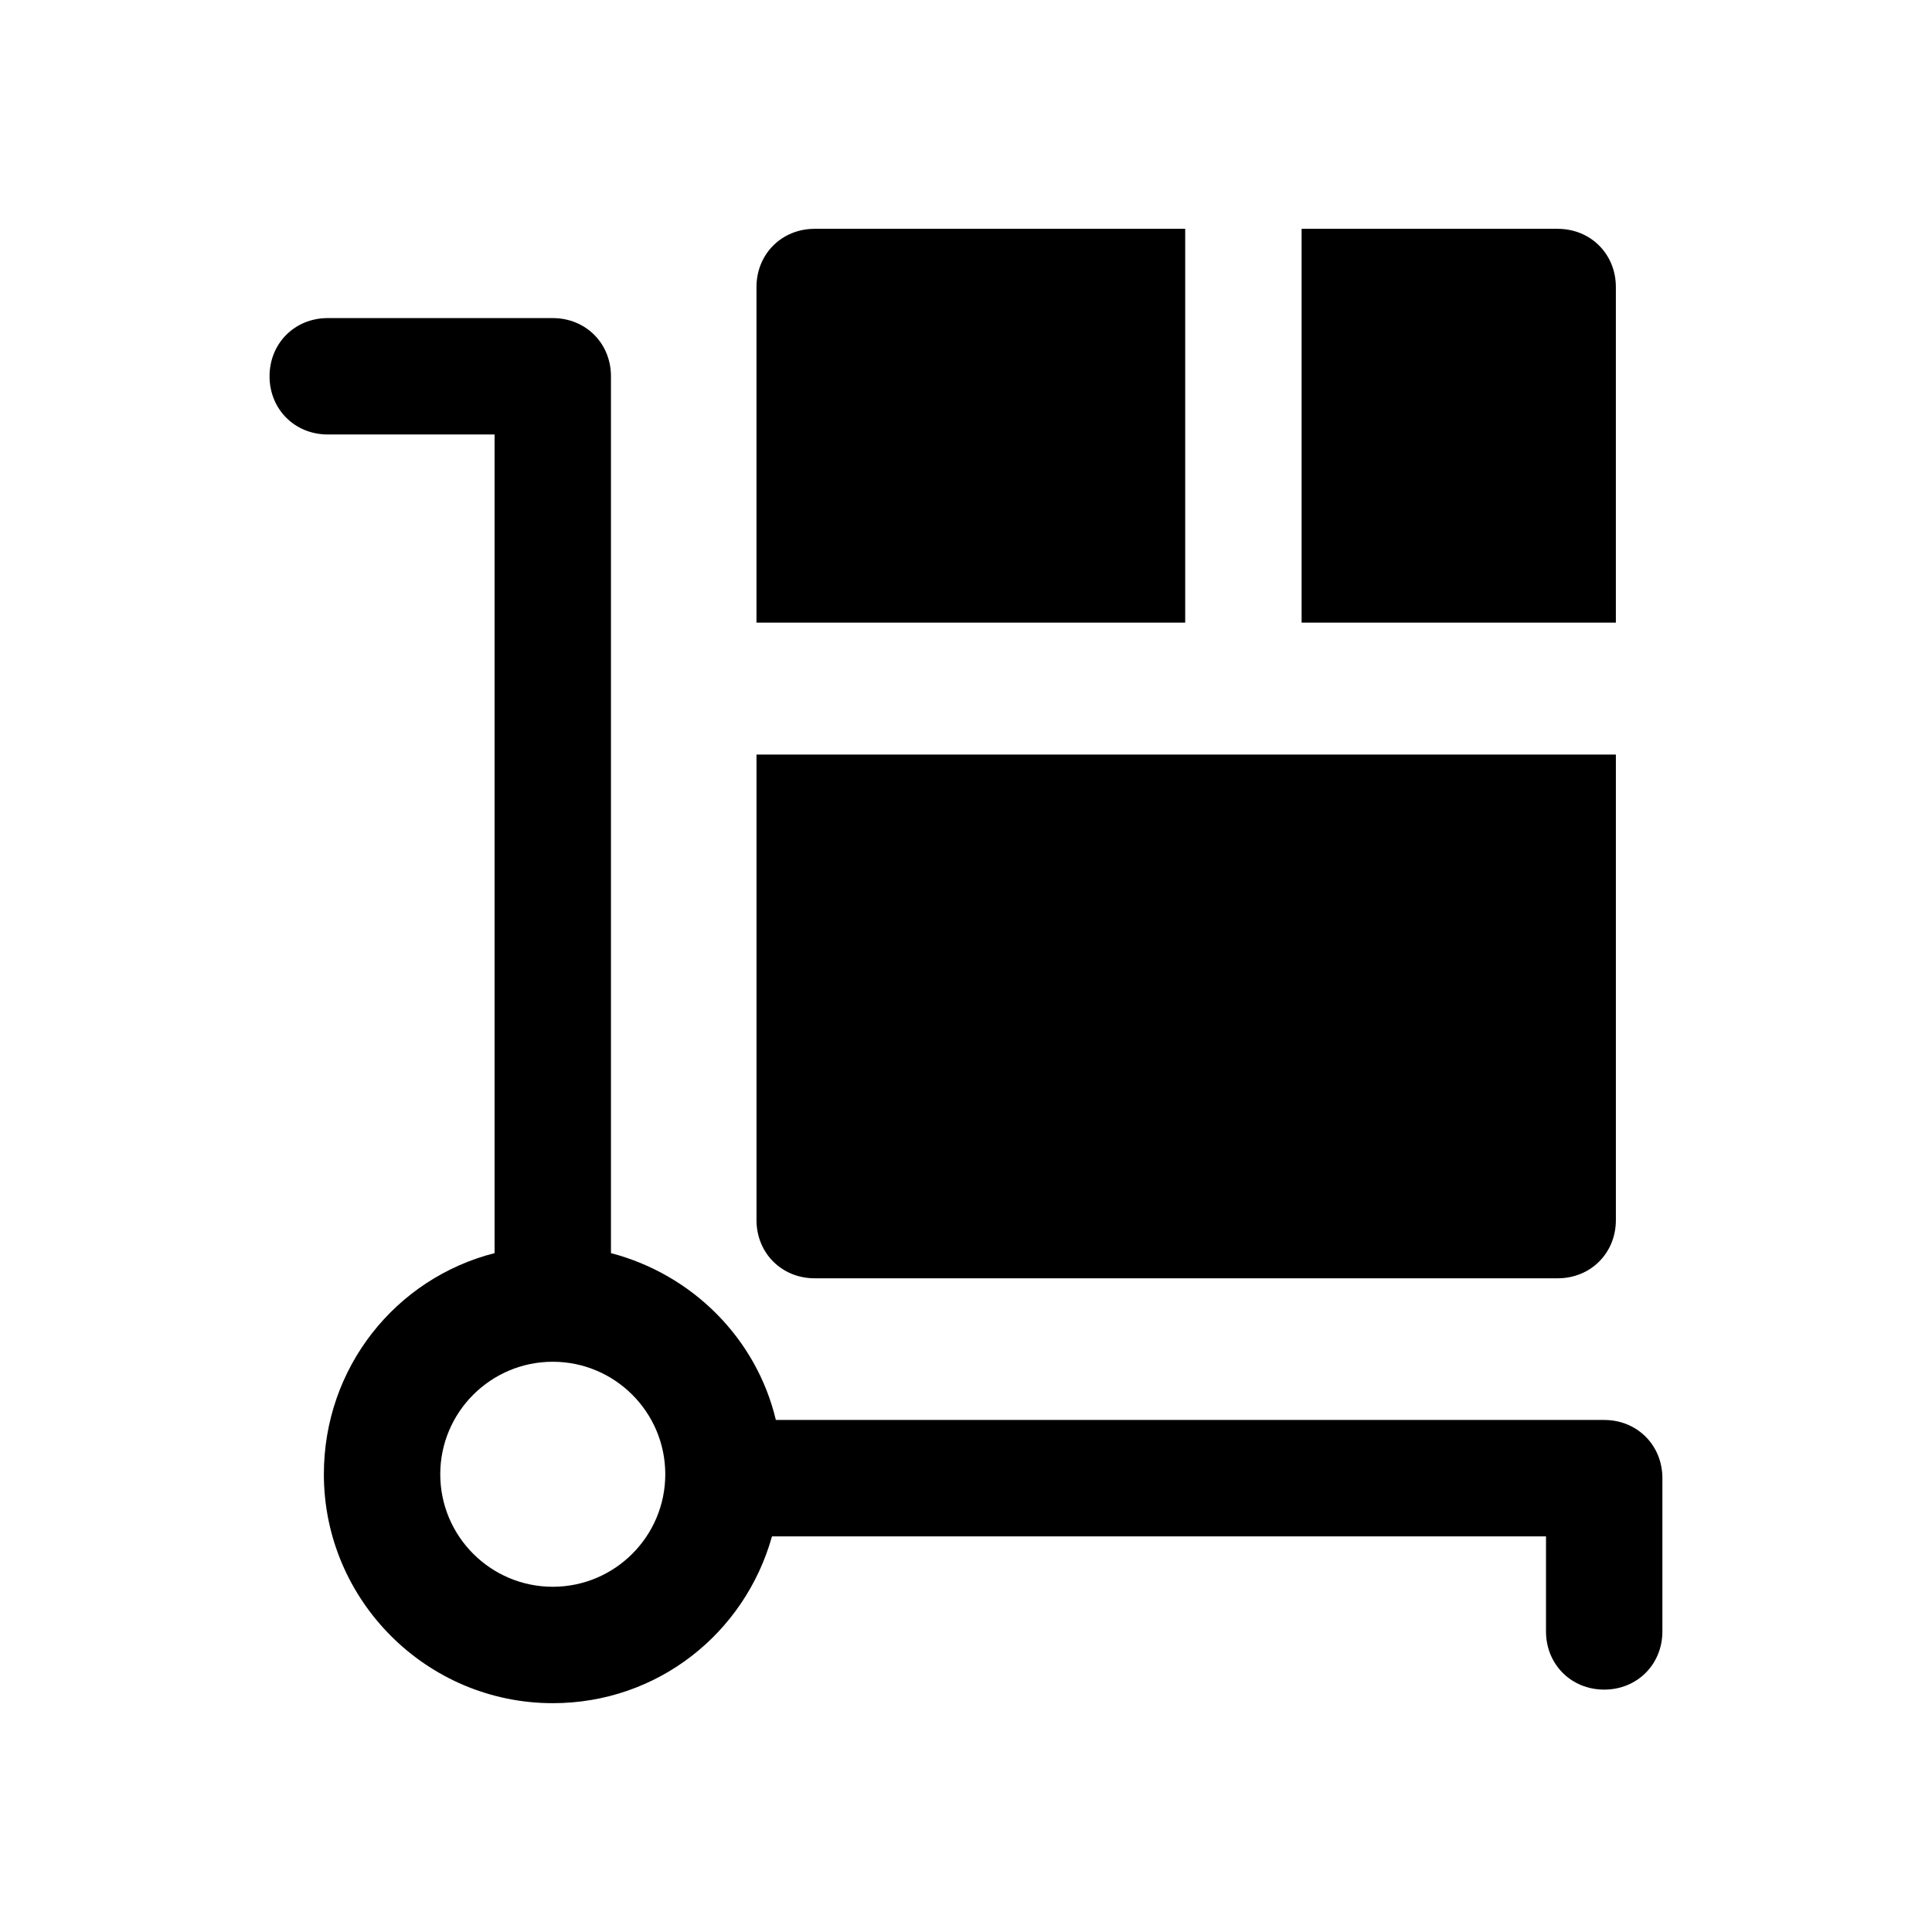 <?xml version="1.0" encoding="UTF-8"?>
<!-- Uploaded to: ICON Repo, www.iconrepo.com, Generator: ICON Repo Mixer Tools -->
<svg fill="#000000" width="800px" height="800px" version="1.1" viewBox="144 144 512 512" xmlns="http://www.w3.org/2000/svg">
 <g>
  <path d="m569.13 520.3h-219.52c-5.141-21.594-22.105-38.559-43.699-44.211v-232.37c0-8.738-6.684-15.422-15.422-15.422h-59.633c-8.738 0-15.422 6.684-15.422 15.422 0 8.738 6.684 15.422 15.422 15.422h44.211v216.95c-26.219 6.684-45.238 30.332-45.238 58.605 0 33.414 27.246 60.664 60.664 60.664 27.762 0 50.895-18.508 58.094-44.211h205.12v25.191c0 8.738 6.684 15.422 15.422 15.422s15.422-6.684 15.422-15.422v-40.613c0-8.738-6.684-15.422-15.426-15.422zm-278.64 44.211c-16.449 0-29.816-13.367-29.816-29.816 0-16.449 13.367-29.816 29.816-29.816 16.449 0 29.816 13.367 29.816 29.816 0 16.449-13.363 29.816-29.816 29.816z"/>
  <path d="m488.94 309h83.281v-88.938c0-8.738-6.684-15.422-15.422-15.422h-67.859z"/>
  <path d="m458.09 309v-104.36h-98.191c-8.738 0-15.422 6.684-15.422 15.422v88.938z"/>
  <path d="m488.94 343.96h-144.46v123.38c0 8.738 6.684 15.422 15.422 15.422h196.9c8.738 0 15.422-6.684 15.422-15.422v-123.38z"/>
 </g>
</svg>